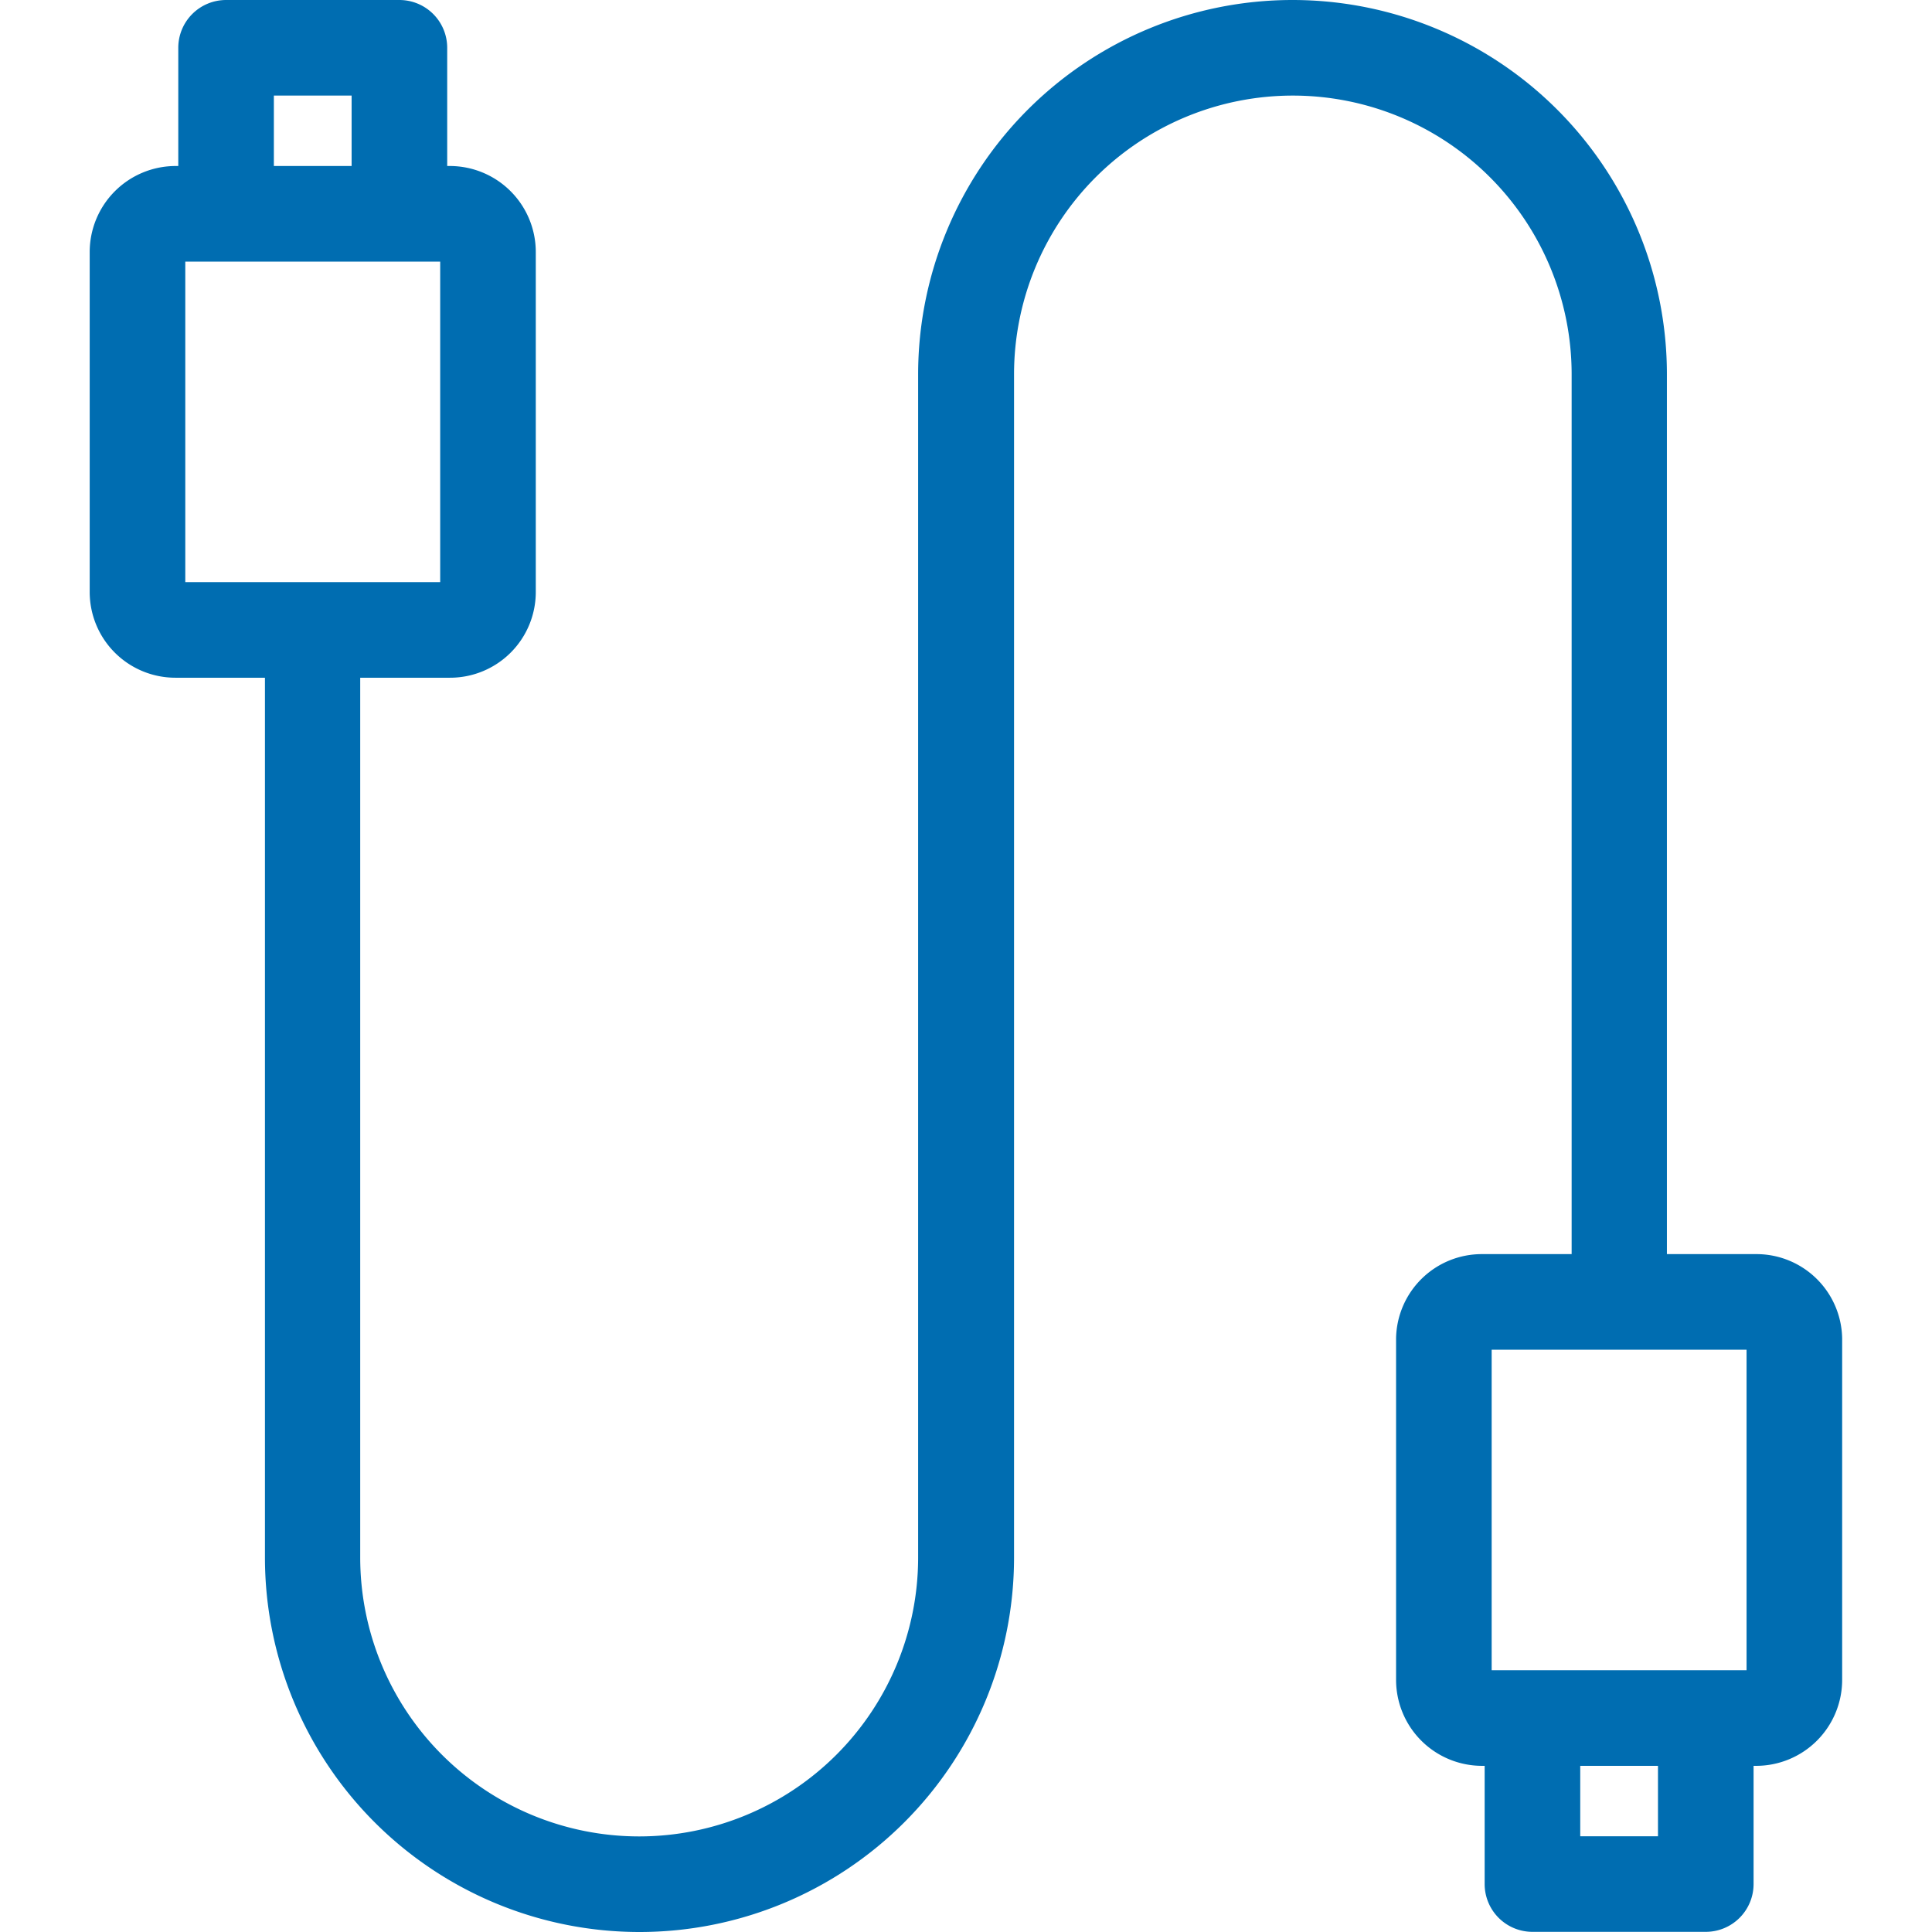 <?xml version="1.0" encoding="UTF-8" standalone="no"?>
<svg xmlns="http://www.w3.org/2000/svg" xmlns:xlink="http://www.w3.org/1999/xlink" class="icon" viewBox="0 0 1024 1024" version="1.1" width="48" height="48">
  <path d="M930.951 664.71h-47.455V198.433a198.433 198.433 0 1 0-396.866 0v627.049a147.77 147.77 0 0 1-295.708 0V359.206h47.455a45.429 45.429 0 0 0 45.598-45.428V133.585a45.597 45.597 0 0 0-45.429-45.598h-1.52V25.333A25.332 25.332 0 0 0 211.694 0.001h-91.87a25.332 25.332 0 0 0-25.332 25.332v62.654h-1.52a45.597 45.597 0 0 0-45.429 45.598v180.194a45.429 45.429 0 0 0 45.429 45.428h47.455v466.276a198.433 198.433 0 0 0 397.035 0V198.434a147.77 147.77 0 1 1 295.54 0V664.71h-47.625a45.429 45.429 0 0 0-45.428 44.584v181.039a45.597 45.597 0 0 0 45.428 45.597h1.52v62.655a25.332 25.332 0 0 0 25.332 25.332h91.87a25.332 25.332 0 0 0 25.332-25.332v-62.655h1.52a45.597 45.597 0 0 0 45.429-45.597V709.293a45.429 45.429 0 0 0-45.429-44.584zM145.156 50.664h41.206v37.322h-41.206zM98.207 138.651h135.104v169.893H98.207z m692.405 576.722h135.103v169.893H790.613z m88.155 257.879H837.56v-37.323h41.207z" fill="#006db1"></path>
</svg>
